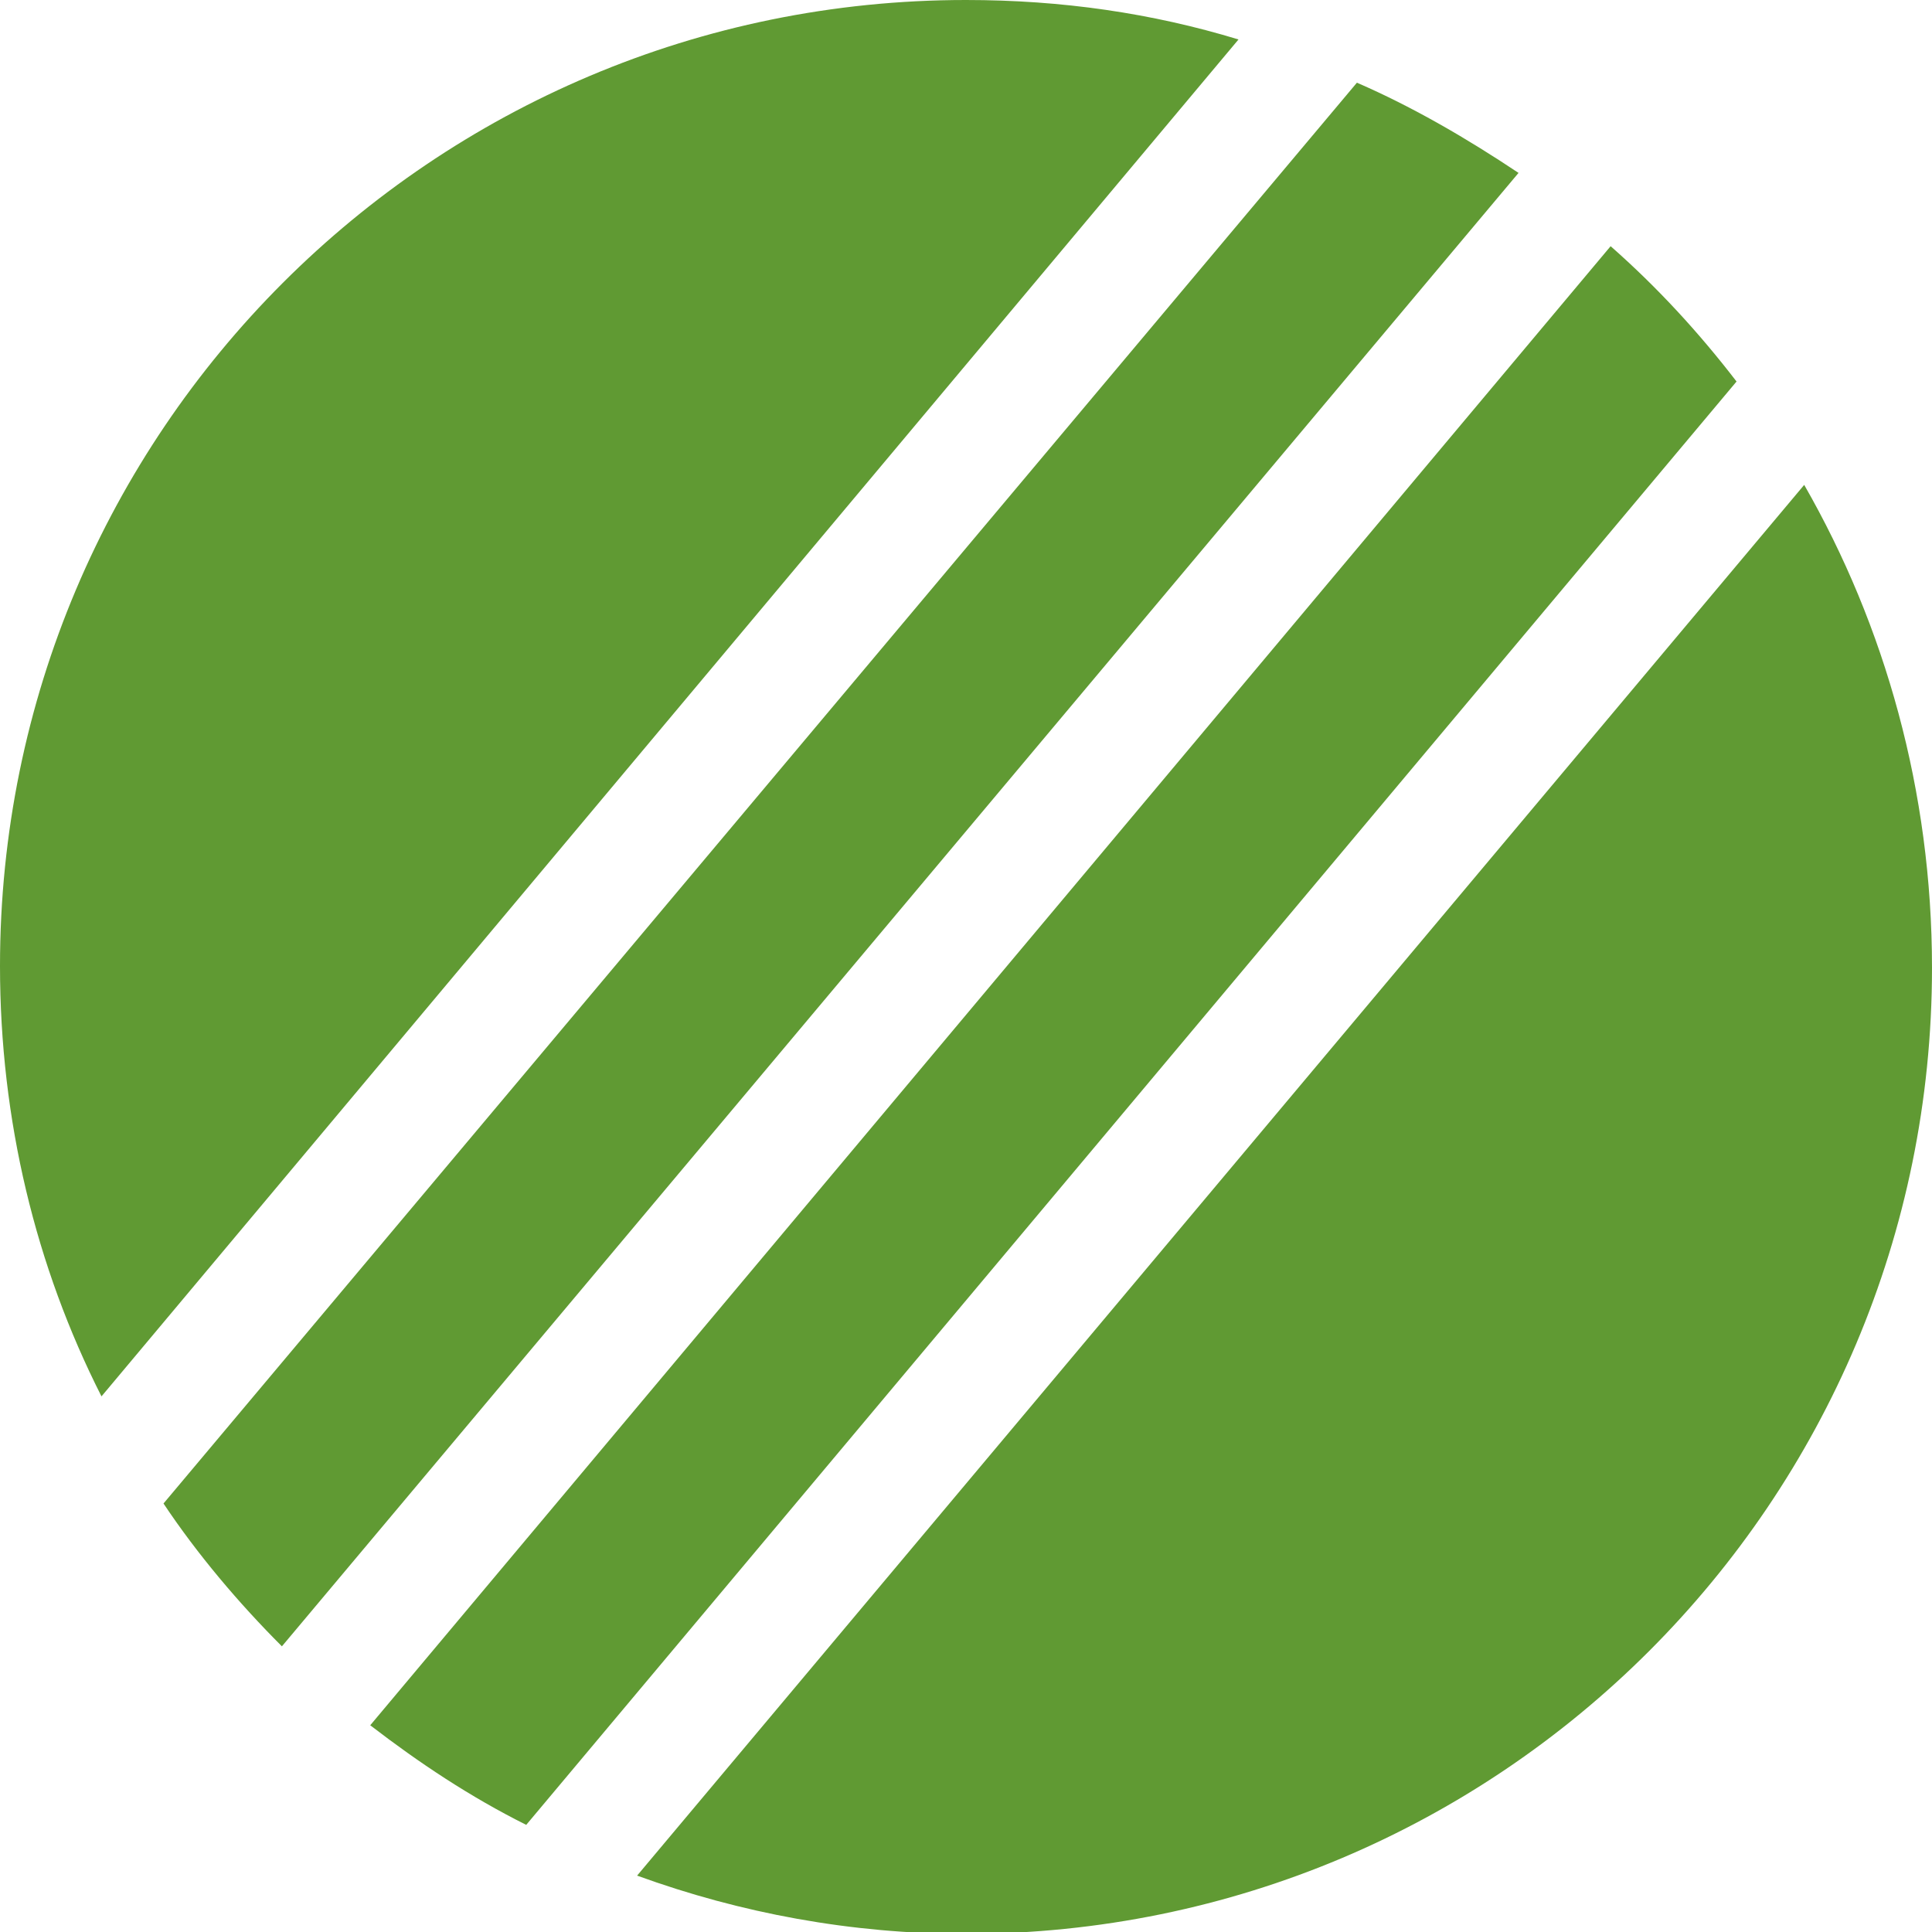 <svg version="1.1" id="Layer_1" xmlns:x="ns_extend;" xmlns:i="ns_ai;" xmlns:graph="ns_graphs;" xmlns="http://www.w3.org/2000/svg" xmlns:xlink="http://www.w3.org/1999/xlink" x="0px" y="0px" viewBox="0 0 102.8 102.8" style="enable-background:new 0 0 102.8 102.8;" xml:space="preserve">
 <style type="text/css">
  .st0{fill:#609A33;}
 </style>
 <g>
  <g>
   <path class="st0" d="M72.2,4.4L8.7,80c1.8,2.7,4,5.3,6.3,7.6L80.8,9.2C78.1,7.4,75.2,5.7,72.2,4.4z">
   </path>
   <path class="st0" d="M51.4,0C23,0,0,23,0,51.4c0,8.2,1.9,16,5.4,22.9L65.9,2.1C61.3,0.7,56.5,0,51.4,0z">
   </path>
   <path class="st0" d="M85.7,13.1l-66,78.7c2.6,2,5.3,3.8,8.3,5.3l64.4-76.8C90.4,17.7,88.2,15.3,85.7,13.1z">
   </path>
   <path class="st0" d="M96,25.8l-62.1,74c5.5,2,11.4,3.1,17.5,3.1c28.4,0,51.4-23,51.4-51.4C102.8,42.1,100.3,33.3,96,25.8z">
   </path>
  </g>
 </g>
</svg>